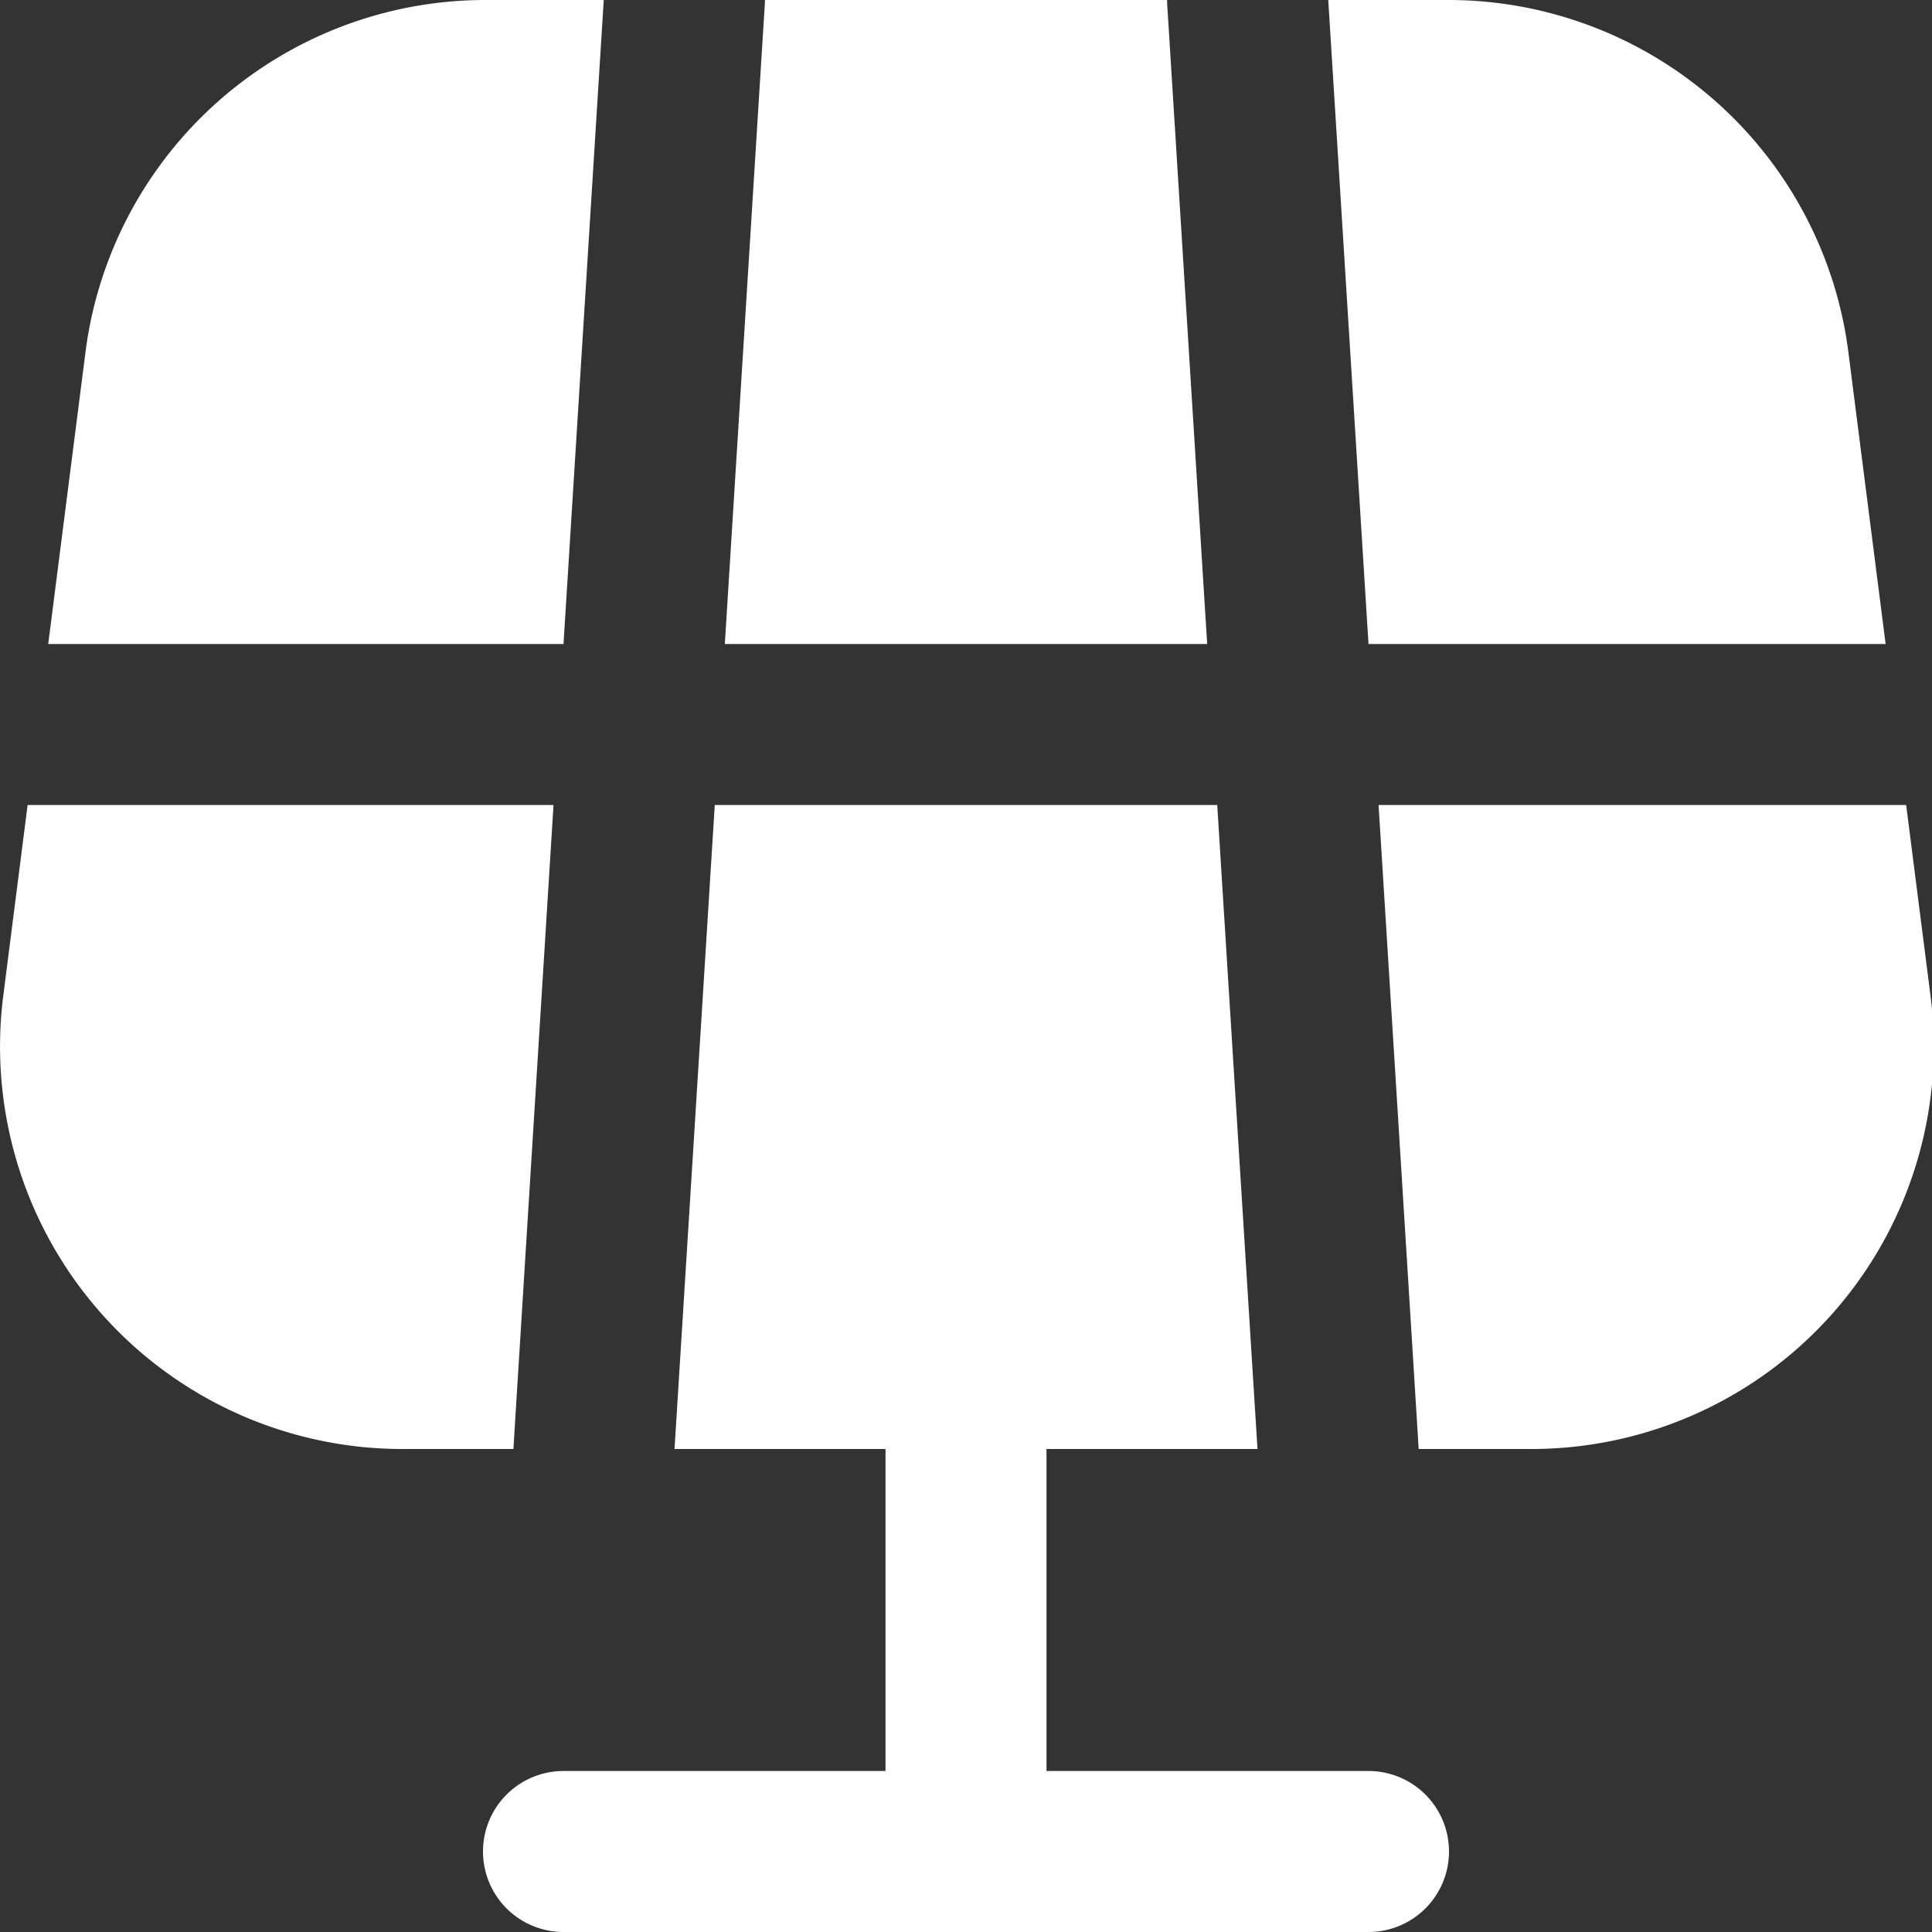 <?xml version="1.0" encoding="UTF-8"?> <svg xmlns="http://www.w3.org/2000/svg" xmlns:xlink="http://www.w3.org/1999/xlink" version="1.1" width="512" height="512" x="0" y="0" viewBox="0 0 24 24" style="enable-background:new 0 0 512 512" xml:space="preserve" class=""><rect x="0" y="0" width="24" height="24" fill="#333333" stroke="none"/><g><path d="M18 23a1 1 0 0 1-1 1H7a1 1 0 1 1 0-2h4v-4H8.379l.5-8h6.242l.5 8H13v4h4a1 1 0 0 1 1 1ZM14.5.062A1.326 1.326 0 0 1 14.498 0H9.502c0 .021 0 .042-.002.062L9.004 8h5.992L14.5.062ZM23.424 8l-.464-3.634A5.01 5.01 0 0 0 18 0h-1.5l.5 8h6.424Zm.557 4.366L23.679 10h-6.554s.498 7.979.498 8h1.399a4.998 4.998 0 0 0 4.959-5.634ZM7.5 0H6.022a5.01 5.01 0 0 0-4.959 4.366L.599 8H7l.5-8Zm-.625 10H.343l-.302 2.366A4.999 4.999 0 0 0 5.001 18h1.377c0-.021.498-8 .498-8Z" fill="#ffffff" opacity="1" data-original="#000000" class=""></path></g></svg> 